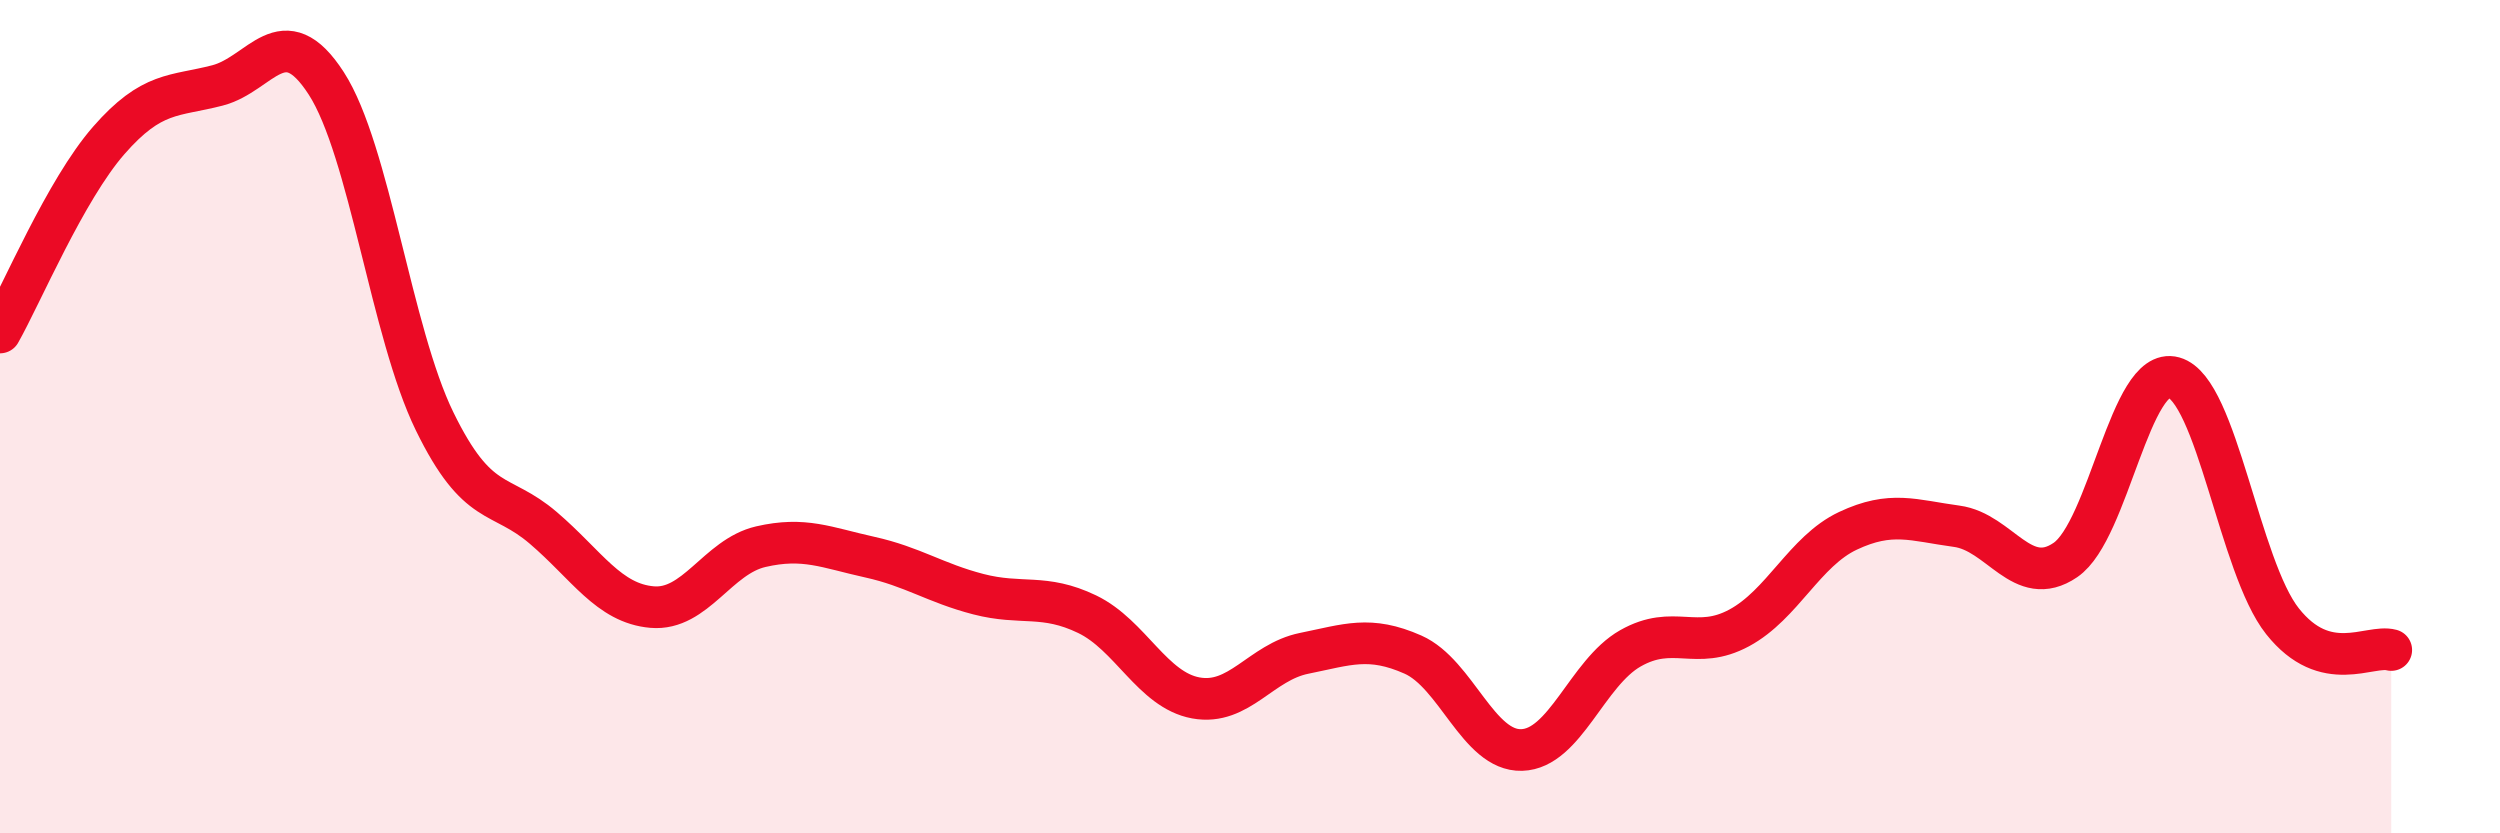 
    <svg width="60" height="20" viewBox="0 0 60 20" xmlns="http://www.w3.org/2000/svg">
      <path
        d="M 0,7.98 C 0.52,7.06 1.57,4.56 2.61,3.37 C 3.65,2.18 4.18,2.32 5.22,2.05 C 6.26,1.78 6.79,0.39 7.83,2 C 8.87,3.61 9.39,7.98 10.43,10.11 C 11.47,12.24 12,11.78 13.04,12.67 C 14.08,13.56 14.61,14.48 15.65,14.57 C 16.69,14.66 17.22,13.36 18.26,13.12 C 19.3,12.88 19.83,13.14 20.87,13.37 C 21.91,13.6 22.44,13.99 23.48,14.26 C 24.52,14.53 25.05,14.24 26.09,14.74 C 27.13,15.24 27.66,16.56 28.7,16.75 C 29.74,16.94 30.26,15.89 31.3,15.68 C 32.34,15.47 32.87,15.25 33.91,15.71 C 34.95,16.17 35.48,18.03 36.52,18 C 37.56,17.97 38.09,16.15 39.13,15.56 C 40.17,14.97 40.7,15.63 41.74,15.07 C 42.78,14.51 43.31,13.23 44.35,12.74 C 45.39,12.25 45.92,12.49 46.96,12.63 C 48,12.77 48.53,14.15 49.57,13.44 C 50.61,12.73 51.13,8.77 52.17,9.06 C 53.21,9.35 53.74,13.6 54.78,14.91 C 55.82,16.22 56.87,15.46 57.39,15.6L57.39 20L0 20Z"
        fill="#EB0A25"
        opacity="0.1"
        stroke-linecap="round"
        stroke-linejoin="round"
      />
      <path
        d="M 0,7.98 C 0.52,7.06 1.57,4.56 2.61,3.37 C 3.65,2.18 4.18,2.32 5.22,2.05 C 6.26,1.78 6.79,0.39 7.83,2 C 8.87,3.61 9.39,7.98 10.43,10.11 C 11.47,12.24 12,11.78 13.04,12.67 C 14.08,13.56 14.61,14.48 15.65,14.57 C 16.69,14.66 17.22,13.36 18.26,13.12 C 19.3,12.88 19.83,13.14 20.87,13.37 C 21.91,13.6 22.44,13.99 23.48,14.26 C 24.52,14.53 25.05,14.24 26.09,14.74 C 27.13,15.24 27.66,16.56 28.7,16.75 C 29.74,16.94 30.26,15.89 31.3,15.68 C 32.34,15.47 32.87,15.25 33.91,15.71 C 34.95,16.17 35.48,18.03 36.52,18 C 37.56,17.97 38.09,16.15 39.13,15.56 C 40.17,14.97 40.7,15.63 41.74,15.07 C 42.78,14.51 43.31,13.23 44.35,12.74 C 45.39,12.25 45.92,12.49 46.96,12.63 C 48,12.77 48.53,14.15 49.57,13.44 C 50.61,12.73 51.13,8.77 52.17,9.06 C 53.21,9.35 53.74,13.6 54.78,14.91 C 55.82,16.22 56.87,15.46 57.39,15.6"
        stroke="#EB0A25"
        stroke-width="1"
        fill="none"
        stroke-linecap="round"
        stroke-linejoin="round"
      />
    </svg>
  